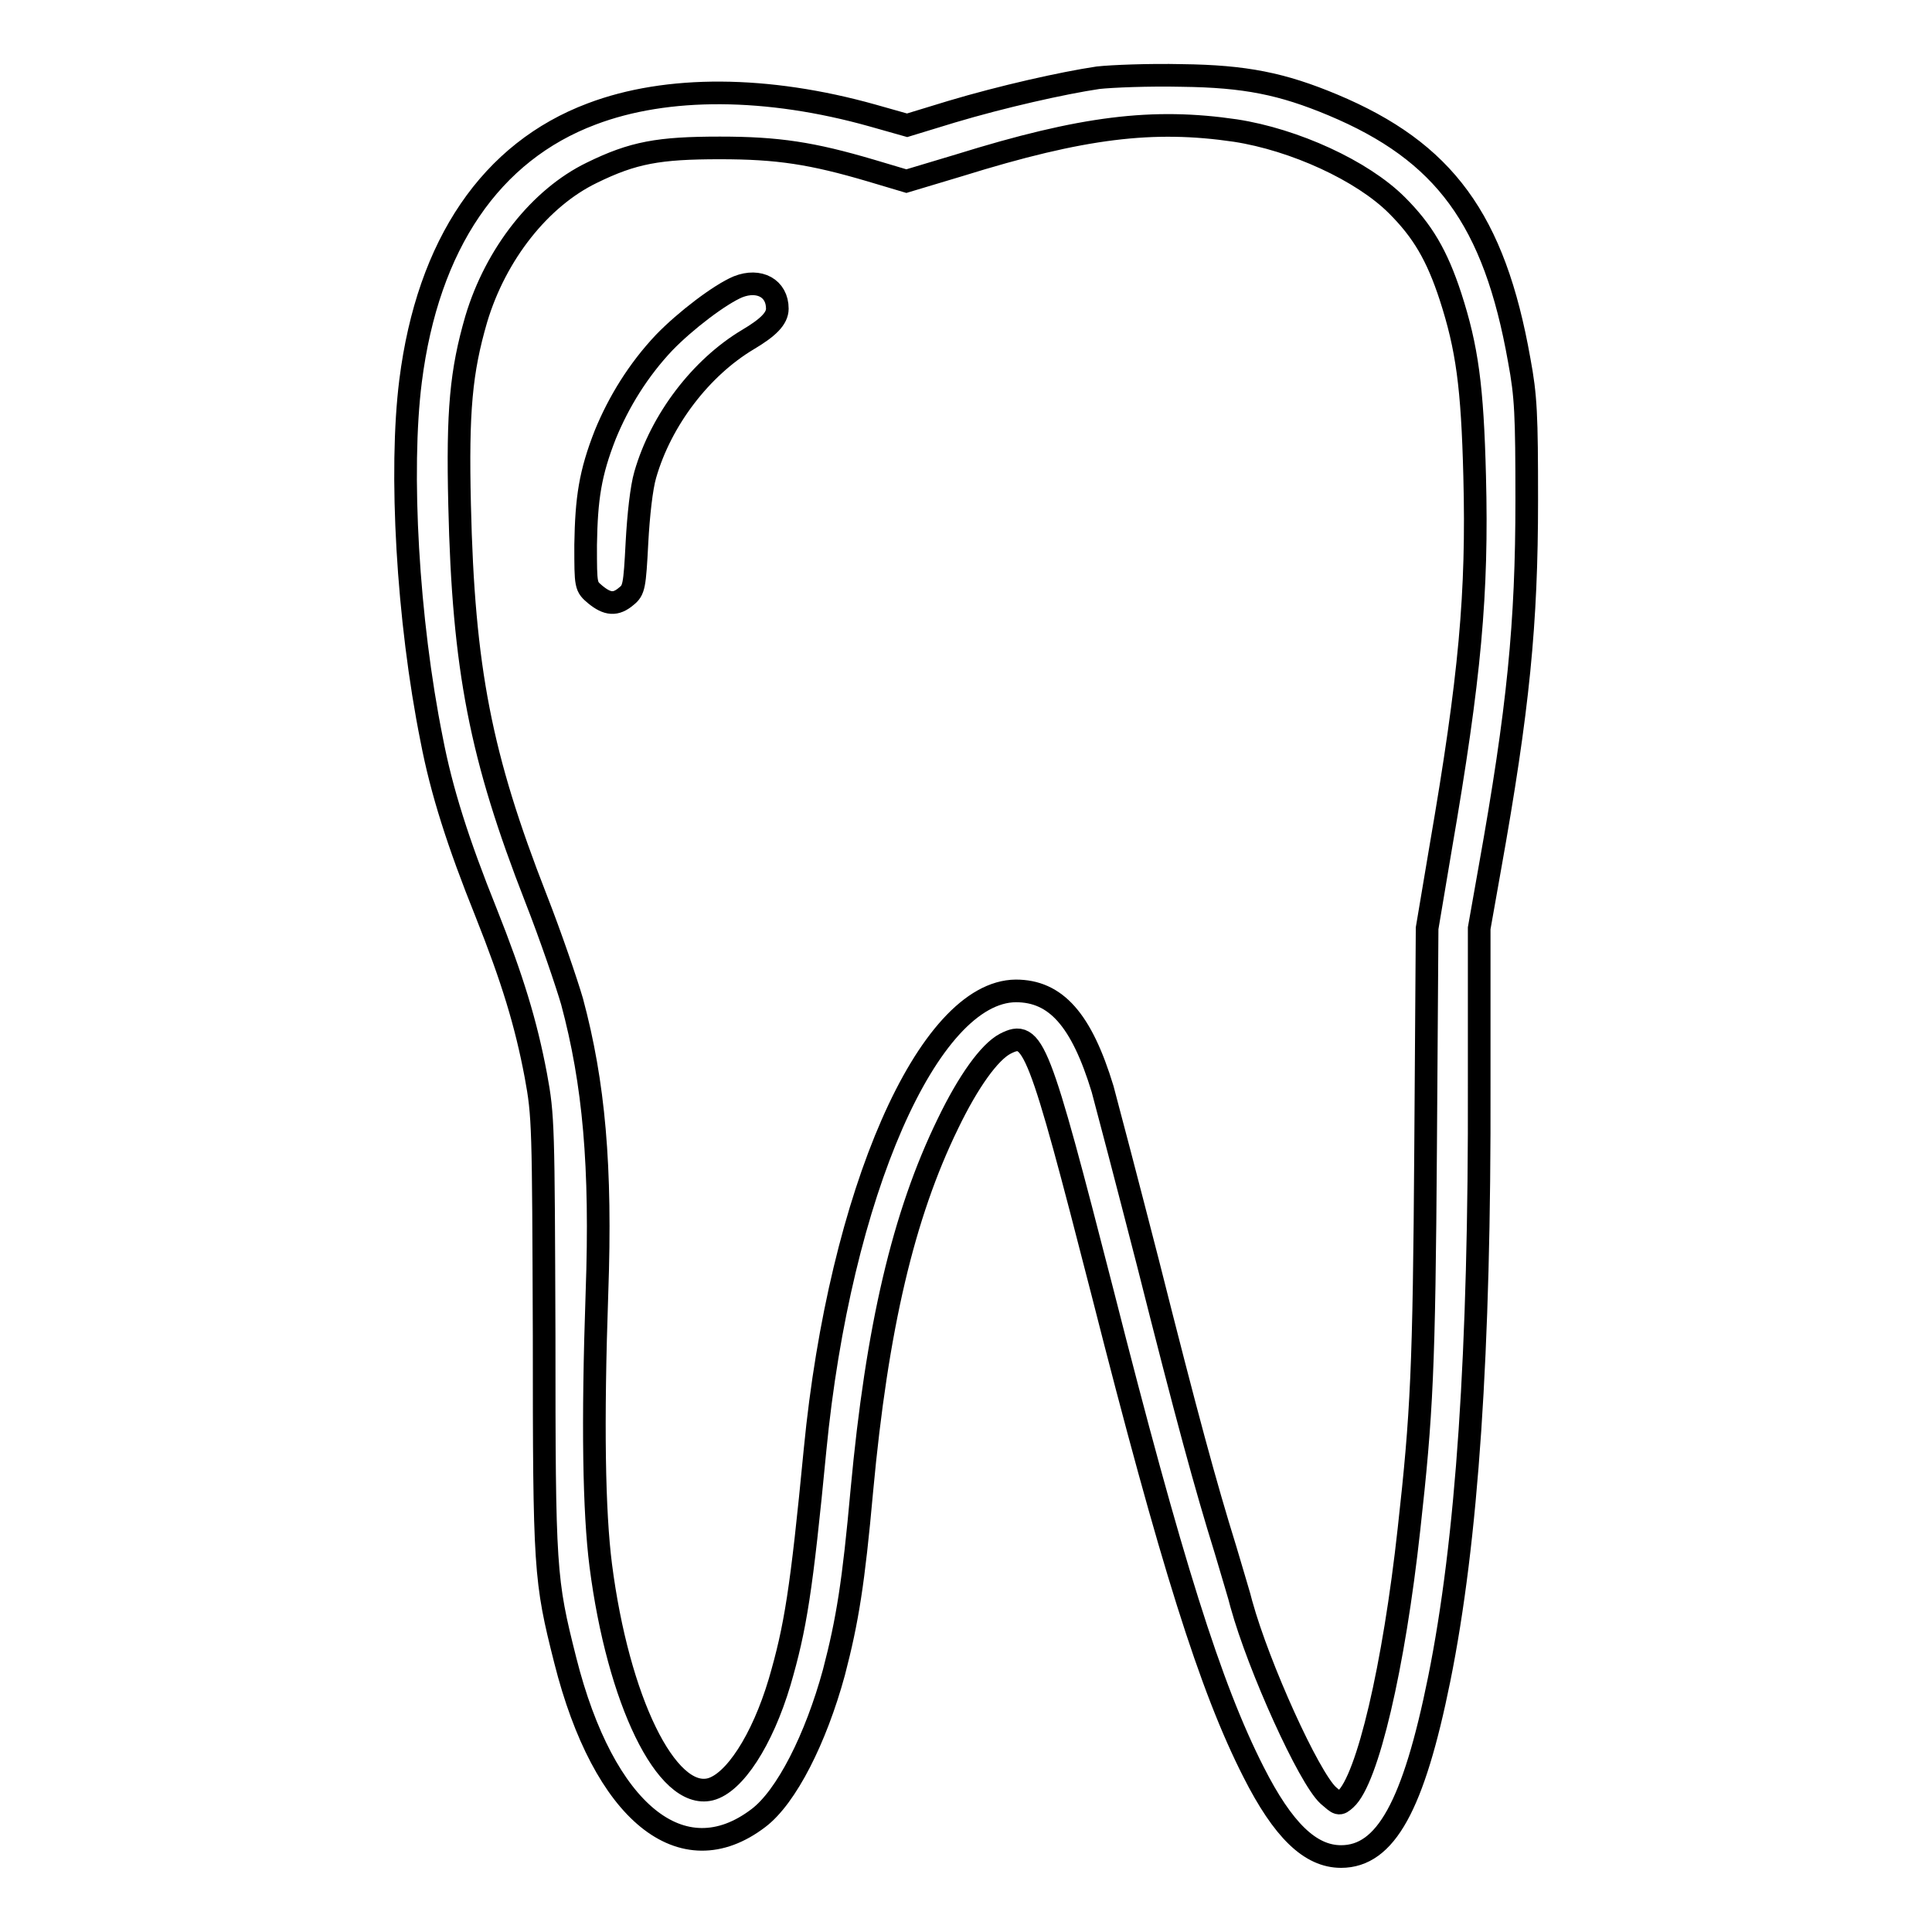 <?xml version="1.0" encoding="utf-8"?>
<!-- Svg Vector Icons : http://www.onlinewebfonts.com/icon -->
<!DOCTYPE svg PUBLIC "-//W3C//DTD SVG 1.1//EN" "http://www.w3.org/Graphics/SVG/1.1/DTD/svg11.dtd">
<svg version="1.1" xmlns="http://www.w3.org/2000/svg" xmlns:xlink="http://www.w3.org/1999/xlink" x="0px" y="0px" viewBox="0 0 256 256" enable-background="new 0 0 256 256" xml:space="preserve">
<g><g><g><path stroke-width="3" fill-opacity="0" stroke="#000000"  d="M145.5,10.3c-4.7,0.7-12.7,2.5-19.4,4.5l-5.9,1.8l-4.6-1.3c-13.9-3.9-27.2-4-37.2-0.2c-13.3,5-21.7,17.2-24,35.4C52.9,62.4,54,82.1,57.2,98c1.3,6.8,3.5,13.7,7.2,22.9c3.5,8.8,5.3,14.7,6.6,21.6c1,5.4,1,6.6,1.1,34.4c0,31.2,0.1,32.4,2.8,43.1c5.1,20.2,15.5,28.6,25.6,20.9c3.7-2.8,7.6-10.5,10-19.3c1.8-6.9,2.6-11.9,3.7-24.1c2-21.6,5.5-36.5,11.4-48.6c2.7-5.6,5.5-9.5,7.6-10.6c3.7-1.9,4.4-0.1,12.9,33c9.1,35.8,14.3,52.3,20,63.5c3.9,7.7,7.5,11.2,11.6,11.2c5.9,0,9.6-6.7,13-23.5c3.7-18.3,5.4-43.4,5.3-78.8l0-20.7l1.4-7.9c3.8-21.2,4.9-32.5,4.9-48.8c0-11.3-0.1-13.8-1-18.6c-3.3-18.6-9.9-27.6-24.7-33.8c-6.7-2.8-11.6-3.8-20-3.9C152.2,9.9,147.3,10.1,145.5,10.3z M163.7,17.3c7.8,1.2,16.8,5.3,21.4,9.9c3.4,3.4,5.3,6.6,7.1,12.1c2.2,6.8,2.9,11.9,3.2,23.8c0.4,15.5-0.6,26.6-4.5,49.2l-1.8,10.7l-0.2,29.1c-0.2,29.3-0.5,35.2-2.2,50.5c-2,18.3-5.5,33.2-8.4,35.8c-0.9,0.8-0.9,0.7-2.3-0.5c-2.6-2.4-9.2-17-11.5-25.3c-0.2-0.9-1.2-4.1-2.1-7.2c-2.7-8.7-5.1-17.5-10.3-38.1c-2.7-10.5-5.4-20.8-6-23c-2.8-9.2-6.2-13-11.5-13c-11.6,0.1-23.3,26.8-26.6,60.8c-1.8,18.7-2.6,23.6-4.7,30.8c-2.3,7.7-6,13.4-9.2,14.2c-5.8,1.4-12.2-11.8-14.5-29.7c-0.9-7.1-1.1-18.7-0.5-36.1c0.6-16.8-0.4-27.8-3.3-38.6c-0.7-2.4-2.8-8.6-4.8-13.7c-7.3-18.7-9.6-30.3-10.1-52.1c-0.3-12.5,0.2-17.7,2.2-24.6c2.6-8.7,8.5-16.1,15.3-19.4c5.5-2.7,8.9-3.3,17-3.3c7.7,0,12.2,0.7,20,3l4.7,1.4l7-2.1C143.5,16.8,152.8,15.7,163.7,17.3z"/><path stroke-width="3" fill-opacity="0" stroke="#000000"  d="M97.8,38c-2.4,1-7,4.5-9.8,7.4c-3.4,3.6-6,7.8-7.8,12.2c-2,5.1-2.5,8.4-2.6,14.6c0,5.5,0,5.5,1.3,6.6c1.6,1.3,2.7,1.4,4.1,0.2c1-0.8,1.1-1.3,1.4-7.1c0.2-3.7,0.6-7.3,1.1-9c2.1-7.3,7.4-14.2,13.6-17.9c2.7-1.6,3.9-2.8,3.9-4.1C103,38.2,100.6,36.9,97.8,38z"/></g></g></g>
</svg>